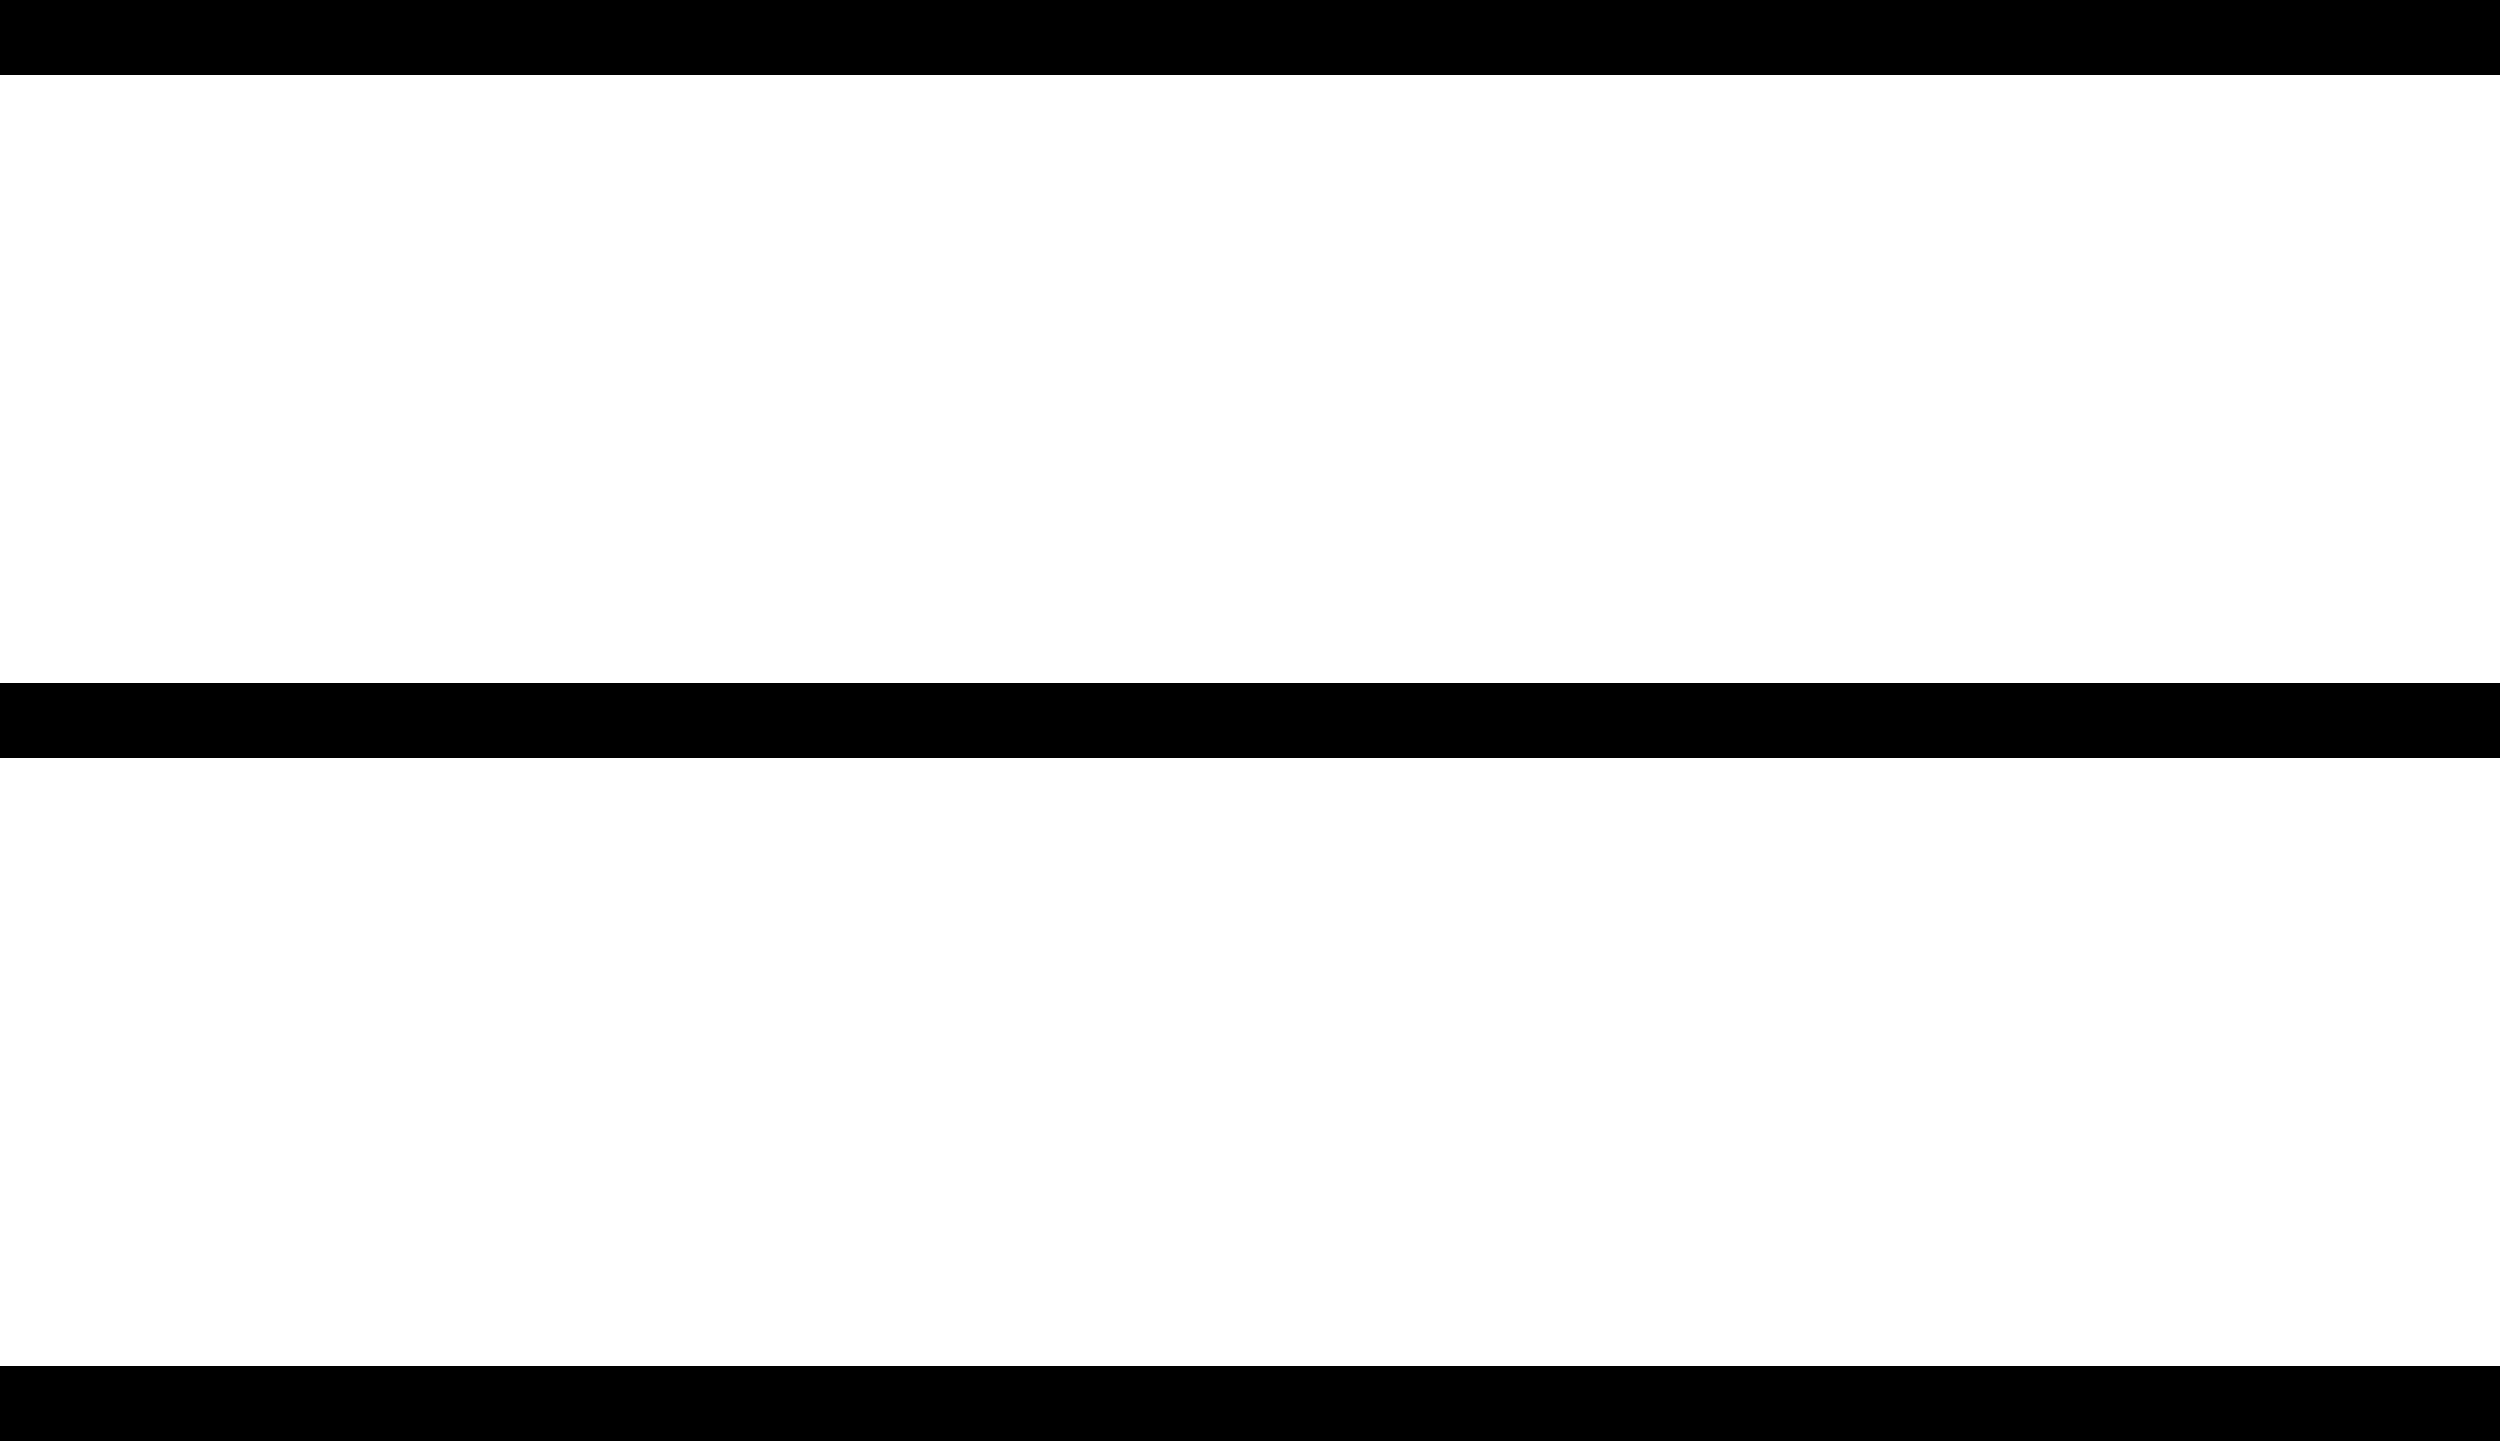 <?xml version="1.0" encoding="UTF-8"?>
<svg id="Layer_1" data-name="Layer 1" xmlns="http://www.w3.org/2000/svg" viewBox="0 0 25 14.41">
  <rect width="25" height=".75"/>
  <rect y="6.83" width="25" height=".75"/>
  <rect y="13.66" width="25" height=".75"/>
</svg>